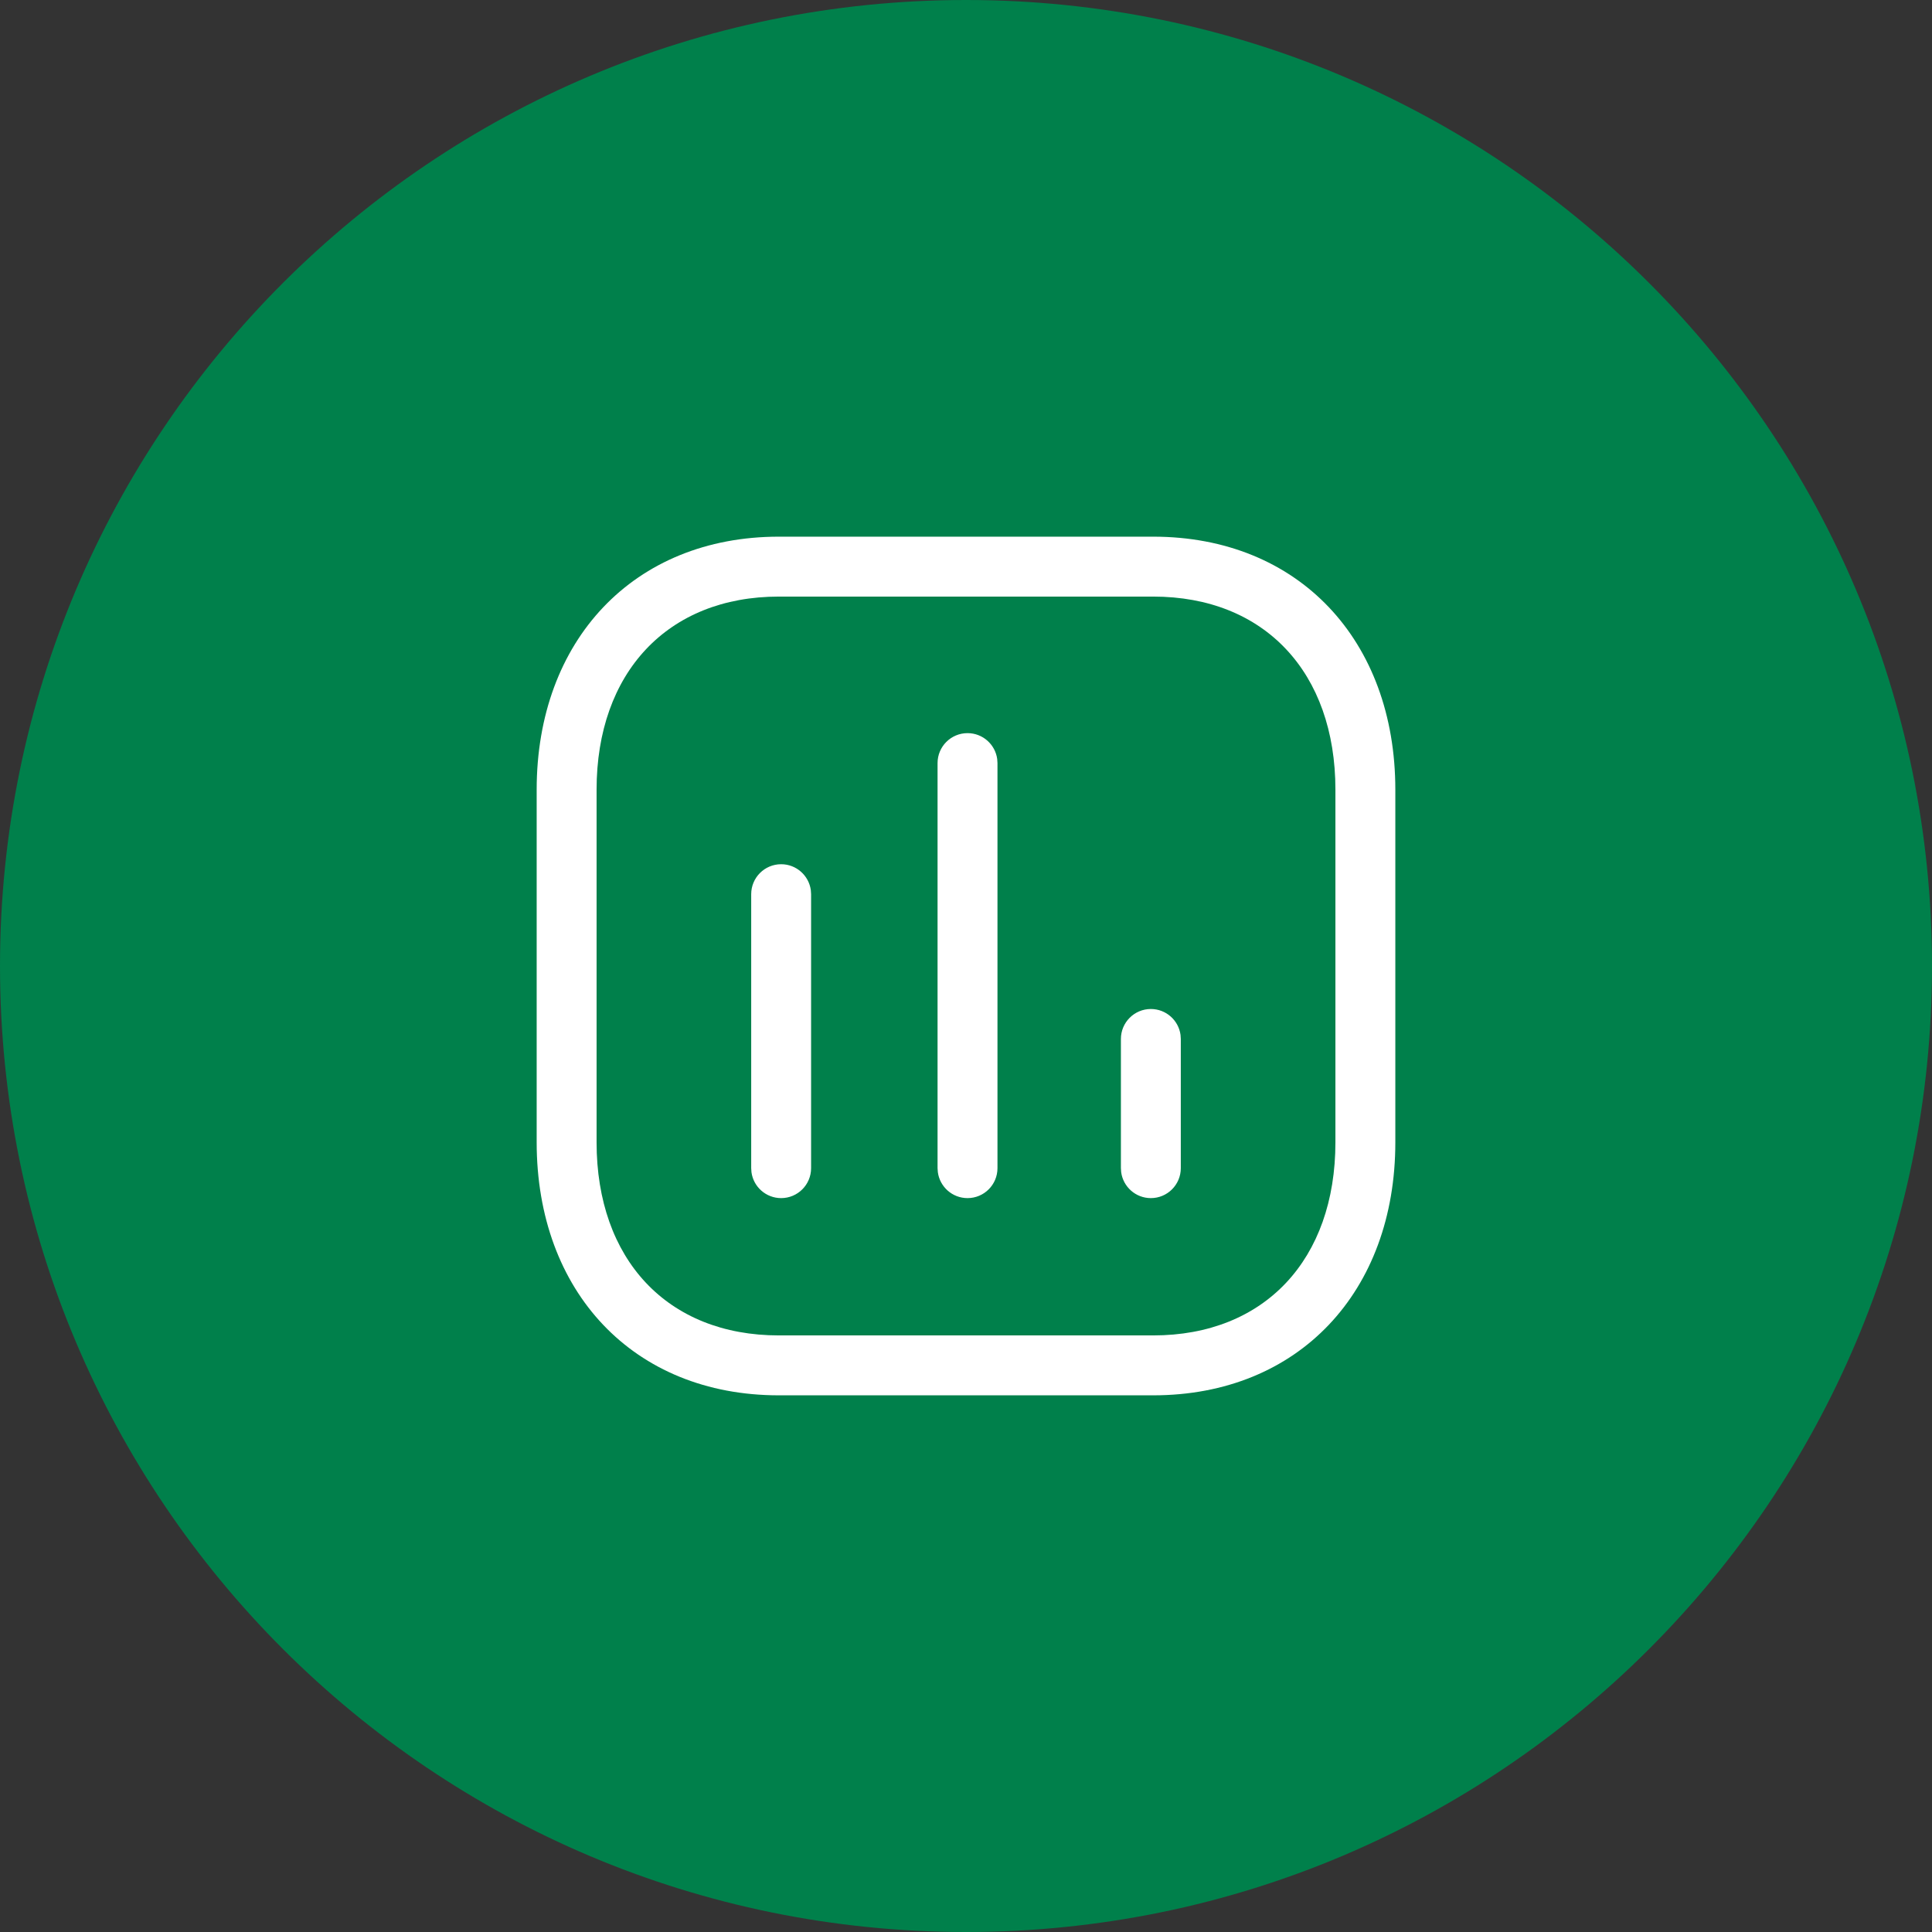 <svg width="100" height="100" viewBox="0 0 100 100" fill="none" xmlns="http://www.w3.org/2000/svg">
<rect x="0" y="0" width="100" height="100" fill="#333333" stroke="none"/>
<path d="M0 50C0 22.386 22.386 0 50 0C77.614 0 100 22.386 100 50C100 77.614 77.614 100 50 100C22.386 100 0 77.614 0 50Z" fill="#00804B"/>
<path fill-rule="evenodd" clip-rule="evenodd" d="M59.686 27.778H40.314C32.791 27.778 27.778 33.155 27.778 40.874V59.126C27.778 66.852 32.778 72.222 40.314 72.222H59.686C67.222 72.222 72.222 66.852 72.222 59.126V40.874C72.222 33.148 67.222 27.778 59.686 27.778ZM40.314 30.879H59.686C65.459 30.879 69.121 34.813 69.121 40.874V59.126C69.121 65.187 65.459 69.121 59.686 69.121H40.314C34.542 69.121 30.879 65.187 30.879 59.126V40.874C30.879 34.821 34.554 30.879 40.314 30.879ZM51.615 39.286C51.512 38.53 50.864 37.947 50.079 37.947C49.222 37.947 48.528 38.641 48.528 39.497V60.464L48.543 60.674C48.645 61.431 49.294 62.014 50.079 62.014C50.935 62.014 51.629 61.32 51.629 60.464V39.497L51.615 39.286ZM41.968 46.072C41.865 45.316 41.217 44.732 40.432 44.732C39.576 44.732 38.882 45.426 38.882 46.283V60.464L38.896 60.674C38.998 61.431 39.647 62.014 40.432 62.014C41.288 62.014 41.982 61.32 41.982 60.464V46.283L41.968 46.072ZM59.568 52.226C60.353 52.226 61.002 52.809 61.104 53.566L61.118 53.776V60.464C61.118 61.32 60.424 62.014 59.568 62.014C58.783 62.014 58.135 61.431 58.032 60.674L58.018 60.464V53.776C58.018 52.92 58.712 52.226 59.568 52.226Z" fill="white"/>
</svg>

